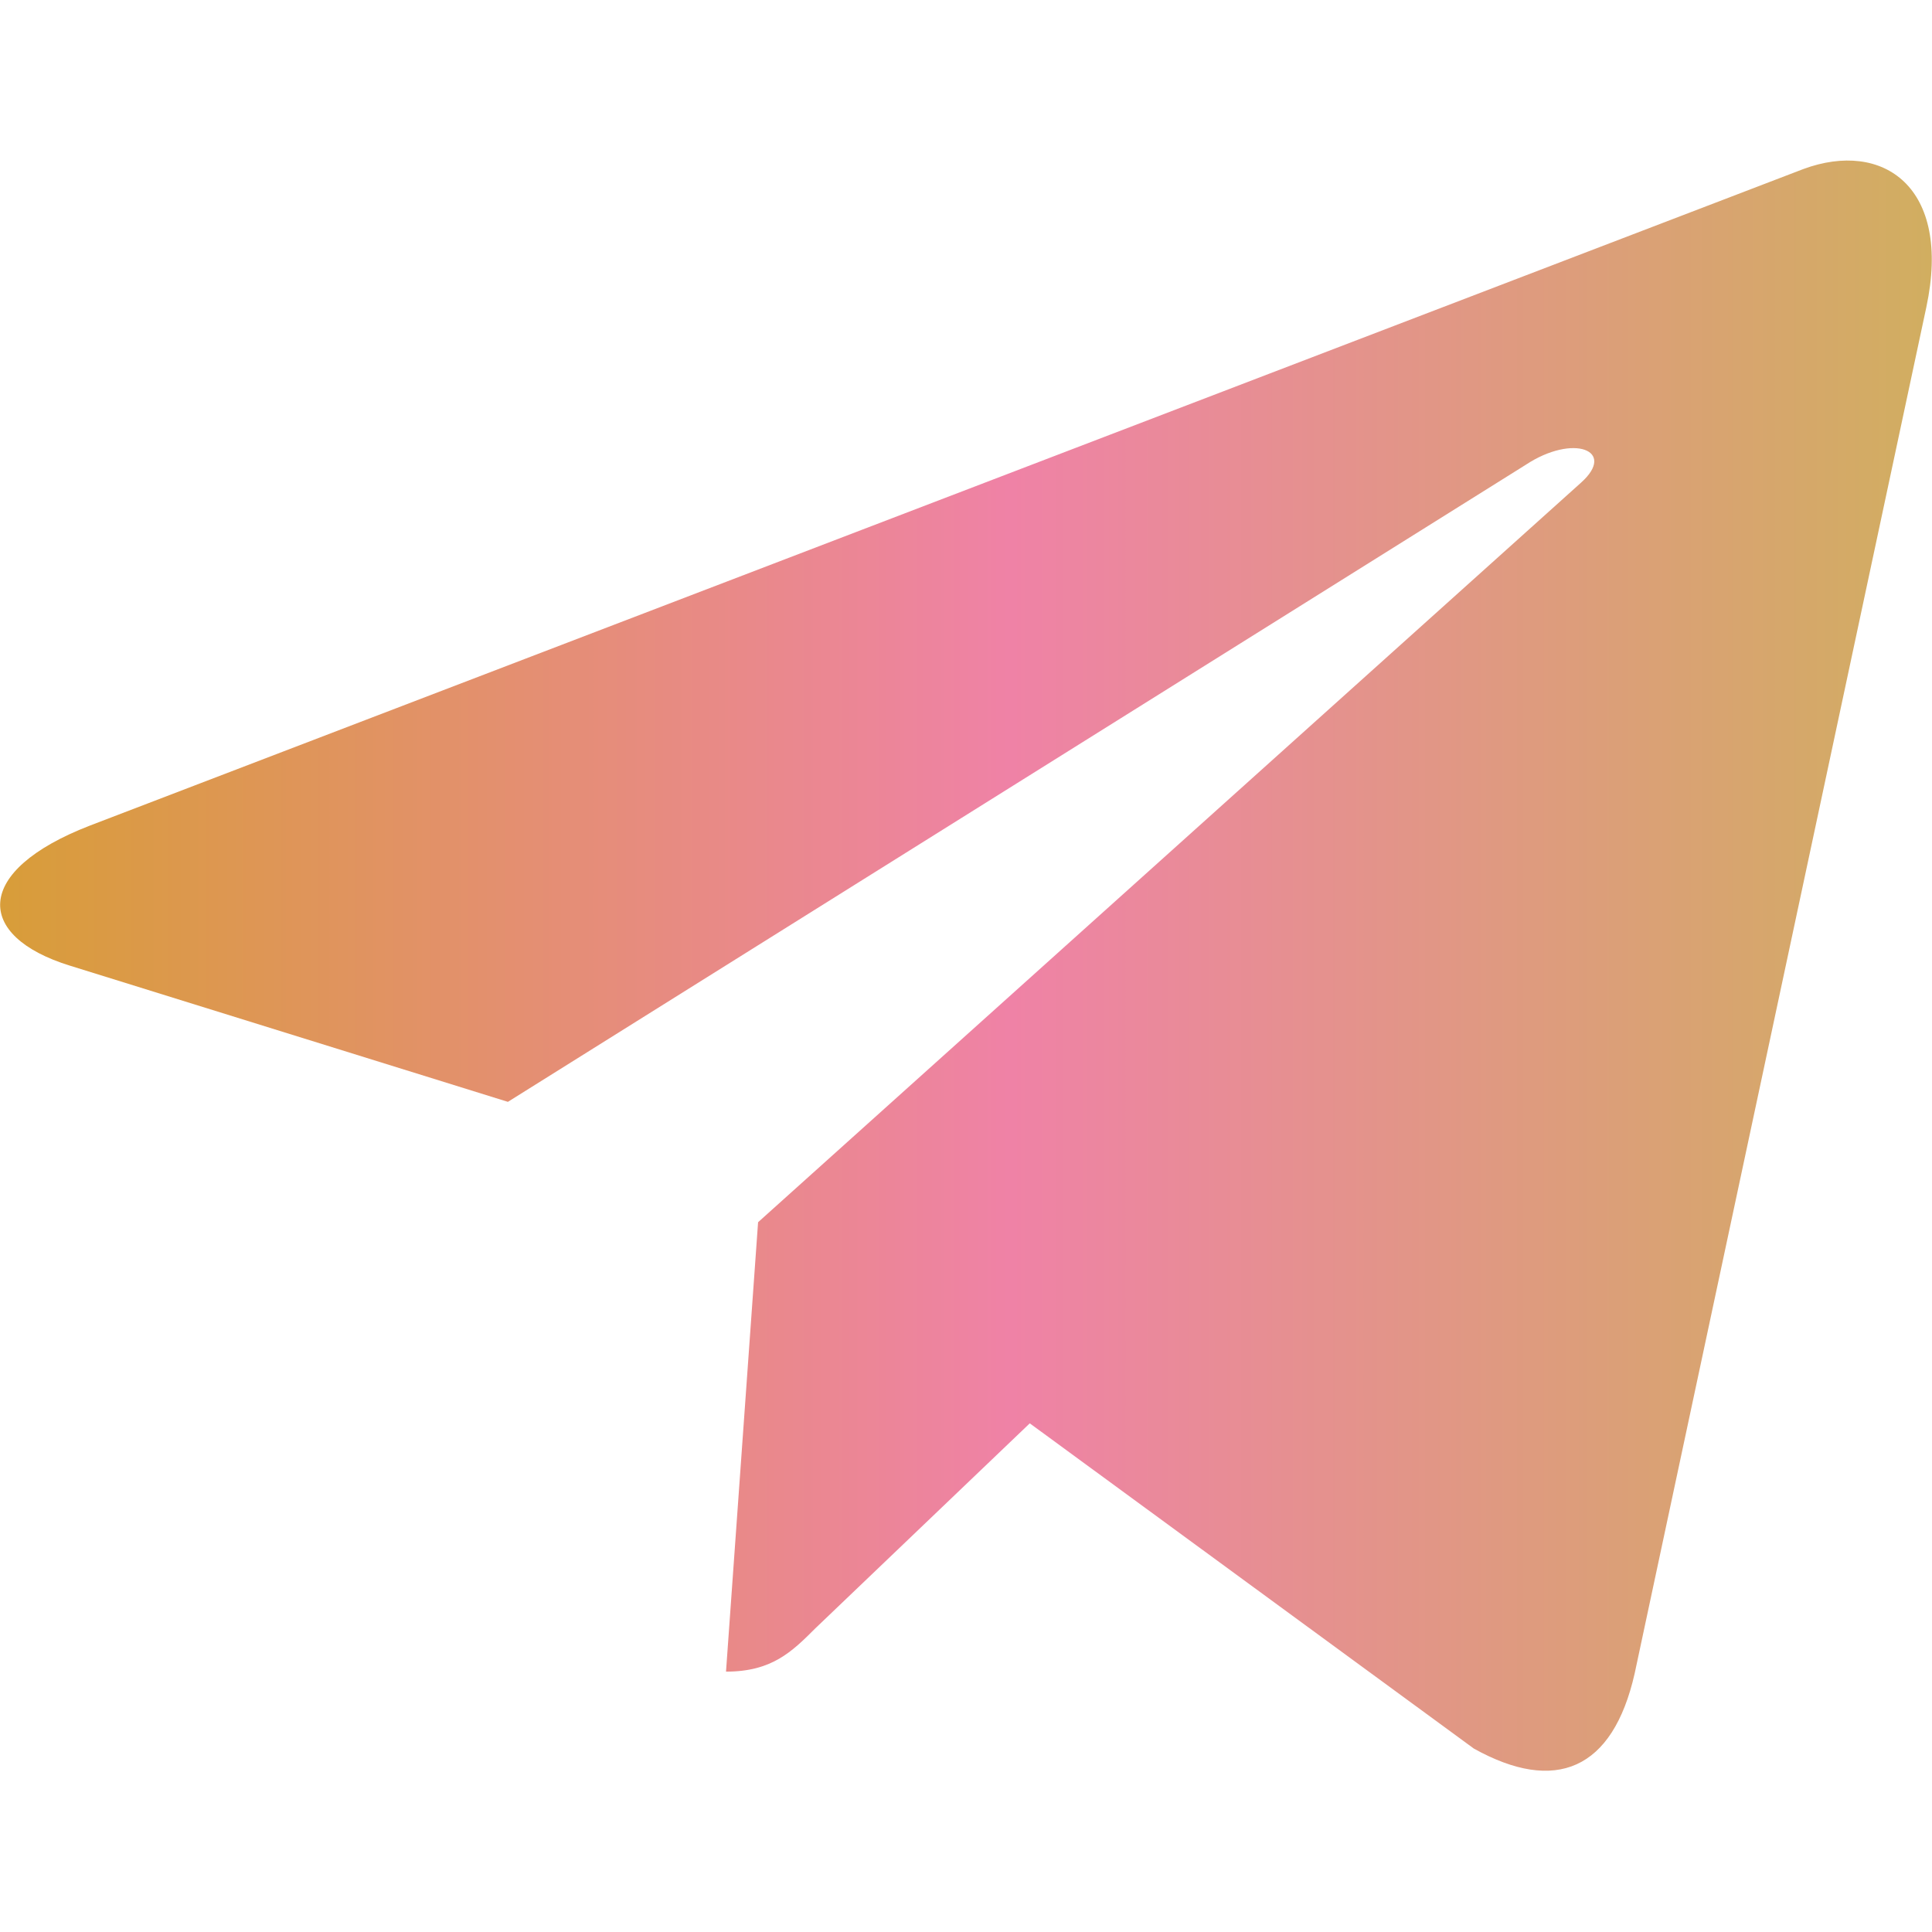 <?xml version="1.0" encoding="utf-8"?>
<!-- Generator: Adobe Illustrator 25.0.1, SVG Export Plug-In . SVG Version: 6.00 Build 0)  -->
<svg version="1.1" id="Bold" xmlns="http://www.w3.org/2000/svg" xmlns:xlink="http://www.w3.org/1999/xlink" x="0px" y="0px"
	 viewBox="0 0 512 512" style="enable-background:new 0 0 512 512;" xml:space="preserve">
<style type="text/css">
	.st0{fill:url(#SVGID_1_);}
</style>
<linearGradient id="SVGID_1_" gradientUnits="userSpaceOnUse" x1="3.648728e-02" y1="255.906" x2="511.943" y2="255.906">
	<stop  offset="0" style="stop-color:#D89D39"/>
	<stop  offset="0.523" style="stop-color:#EF82A6"/>
	<stop  offset="1" style="stop-color:#D1AE60"/>
</linearGradient>
<path class="st0" d="M200.9,323.9L192.4,443c12.1,0,17.4-5.2,23.7-11.5l56.8-54.3l117.7,86.2c21.6,12,36.8,5.7,42.6-19.9l77.3-362.1
	l0,0c6.8-31.9-11.5-44.4-32.6-36.6l-454.1,174c-31,12-30.5,29.3-5.3,37.1L134.6,292l269.7-168.8c12.7-8.4,24.2-3.8,14.7,4.7
	L200.9,323.9z"/>
</svg>
